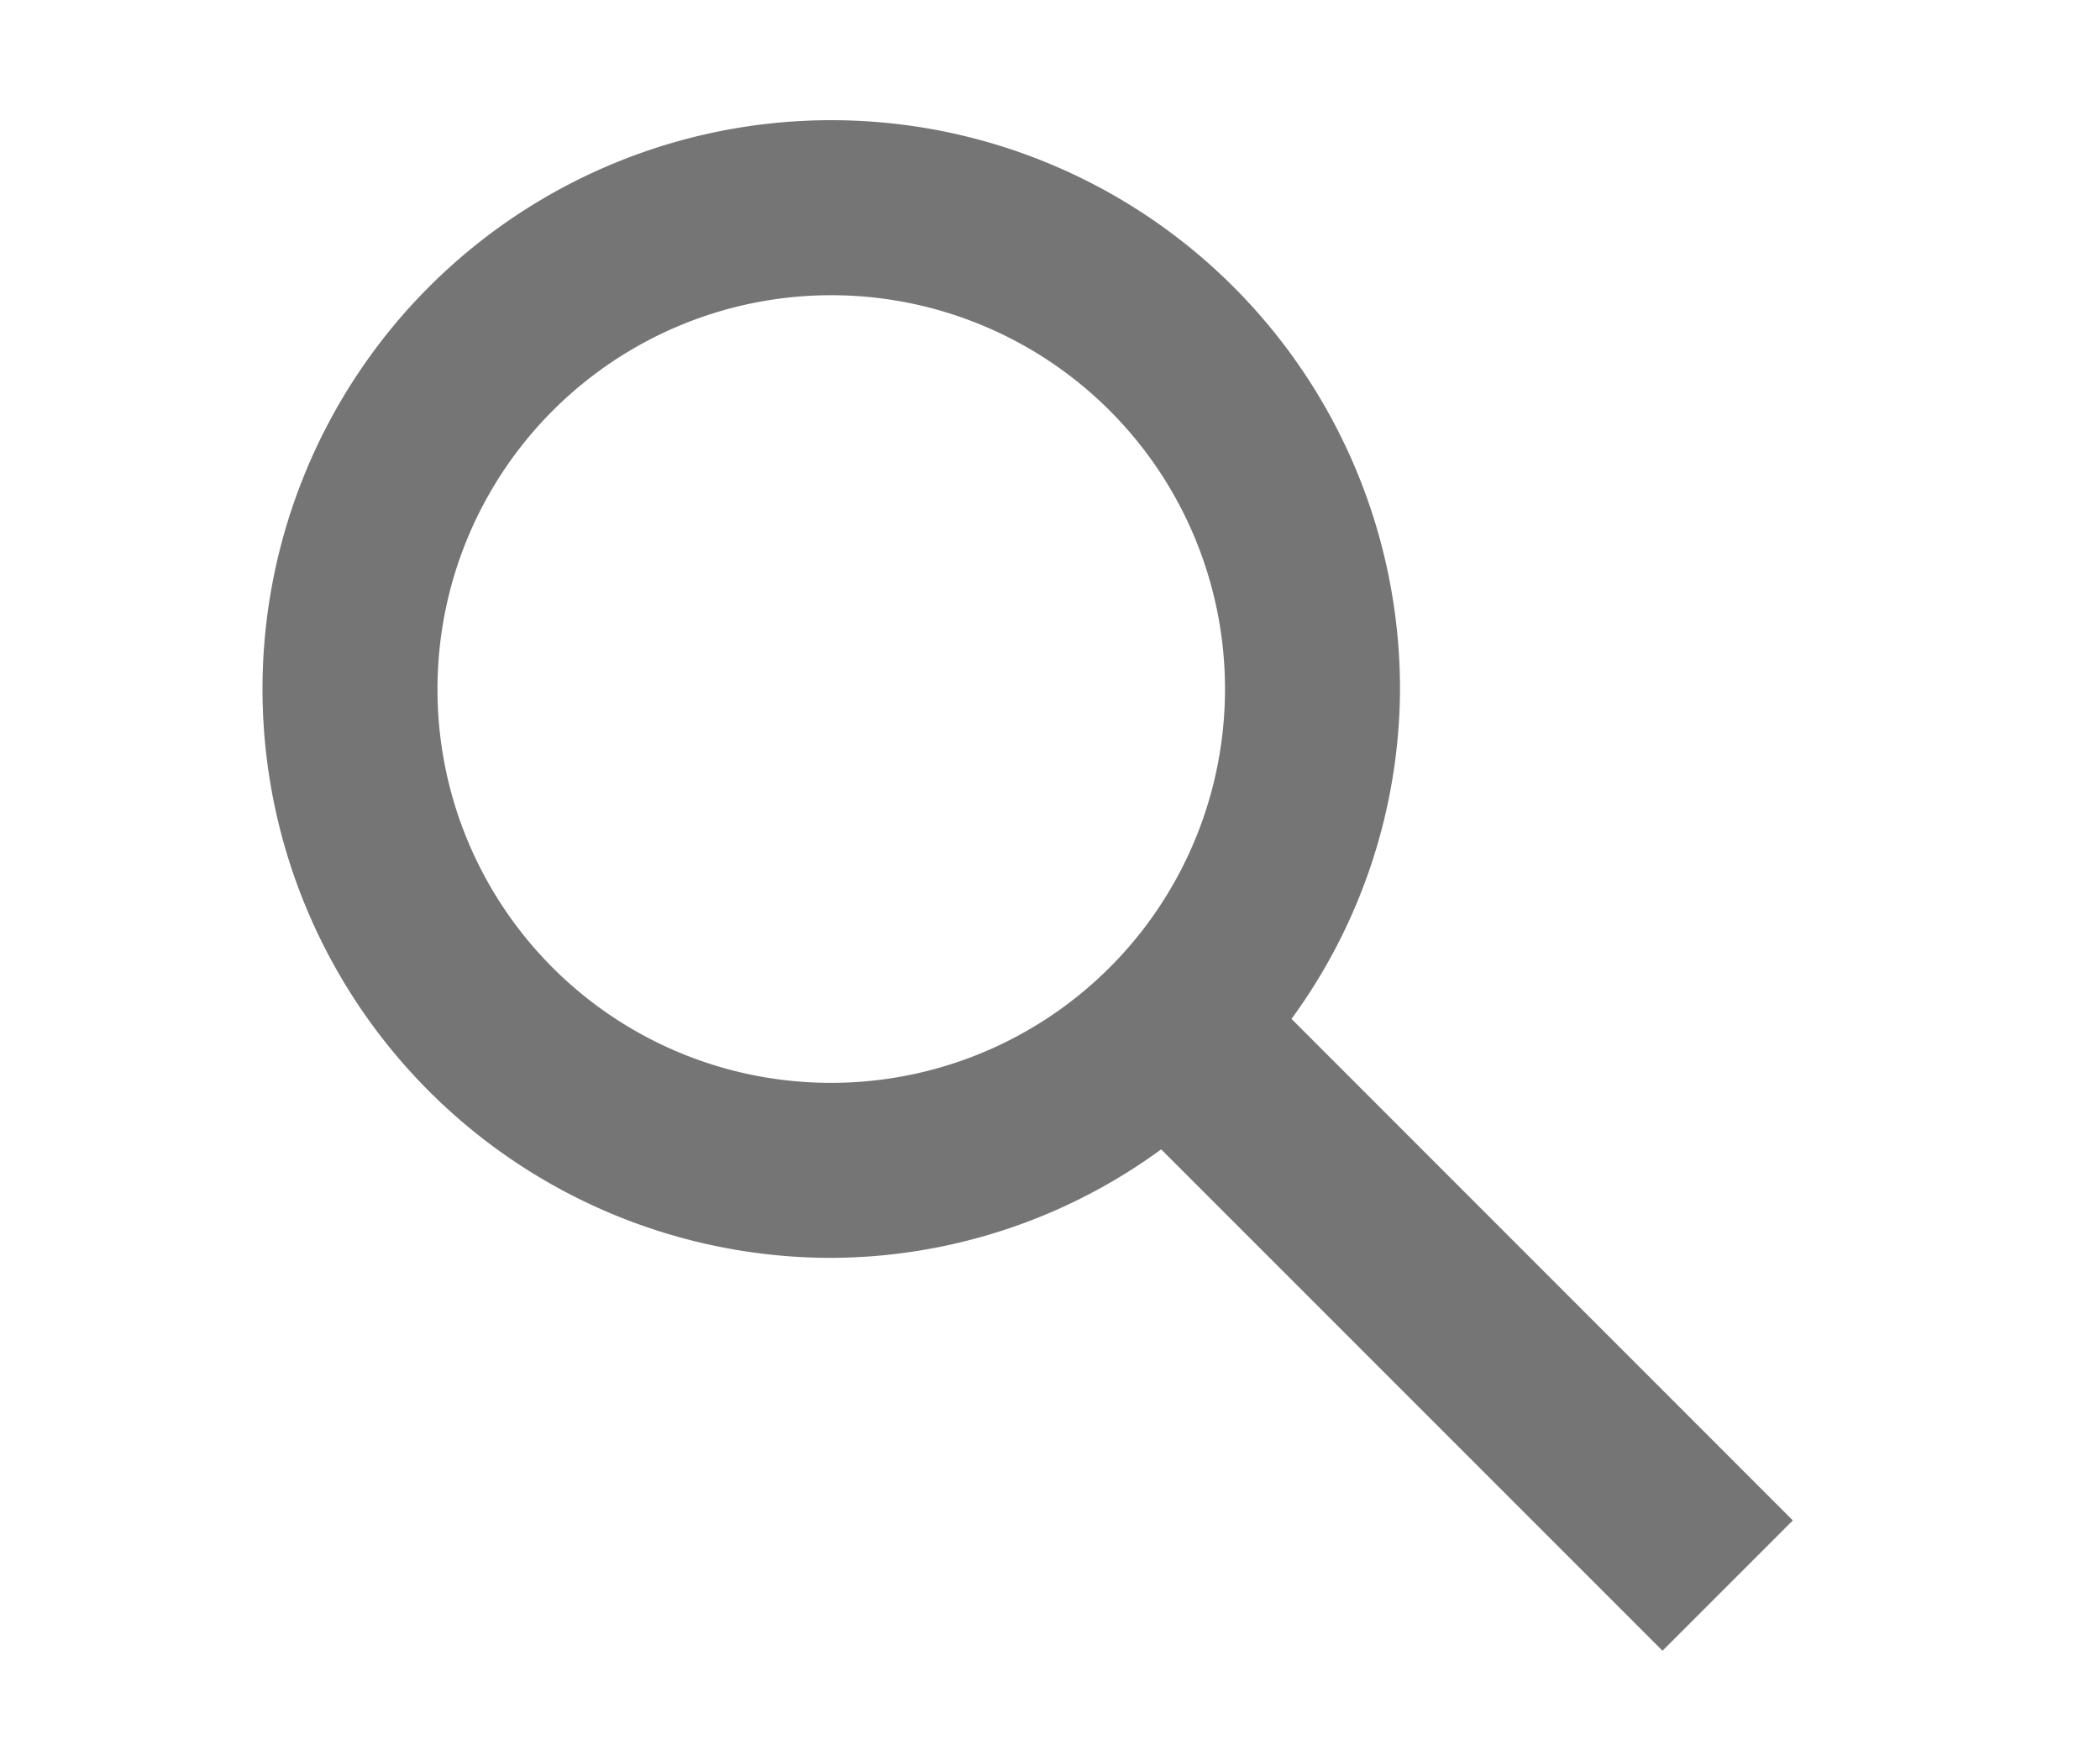 <svg xmlns="http://www.w3.org/2000/svg" viewBox="0 0 18 14.997">
  <defs>
    <style>
      .a {
        fill: #757575;
      }

      .b {
        fill: none;
      }
    </style>
  </defs>
  <title>search</title>
  <path class="a" d="M15.367,13.03,11.07,8.732A4.817,4.817,0,0,0,12,5.905,4.875,4.875,0,1,0,7.125,10.78a4.817,4.817,0,0,0,2.828-.93L14.25,14.147ZM3.75,5.905A3.375,3.375,0,1,1,7.125,9.28,3.37,3.37,0,0,1,3.75,5.905Z"/>
  <path class="b" d="M0-1.22H18v18H0Z"/>
</svg>

